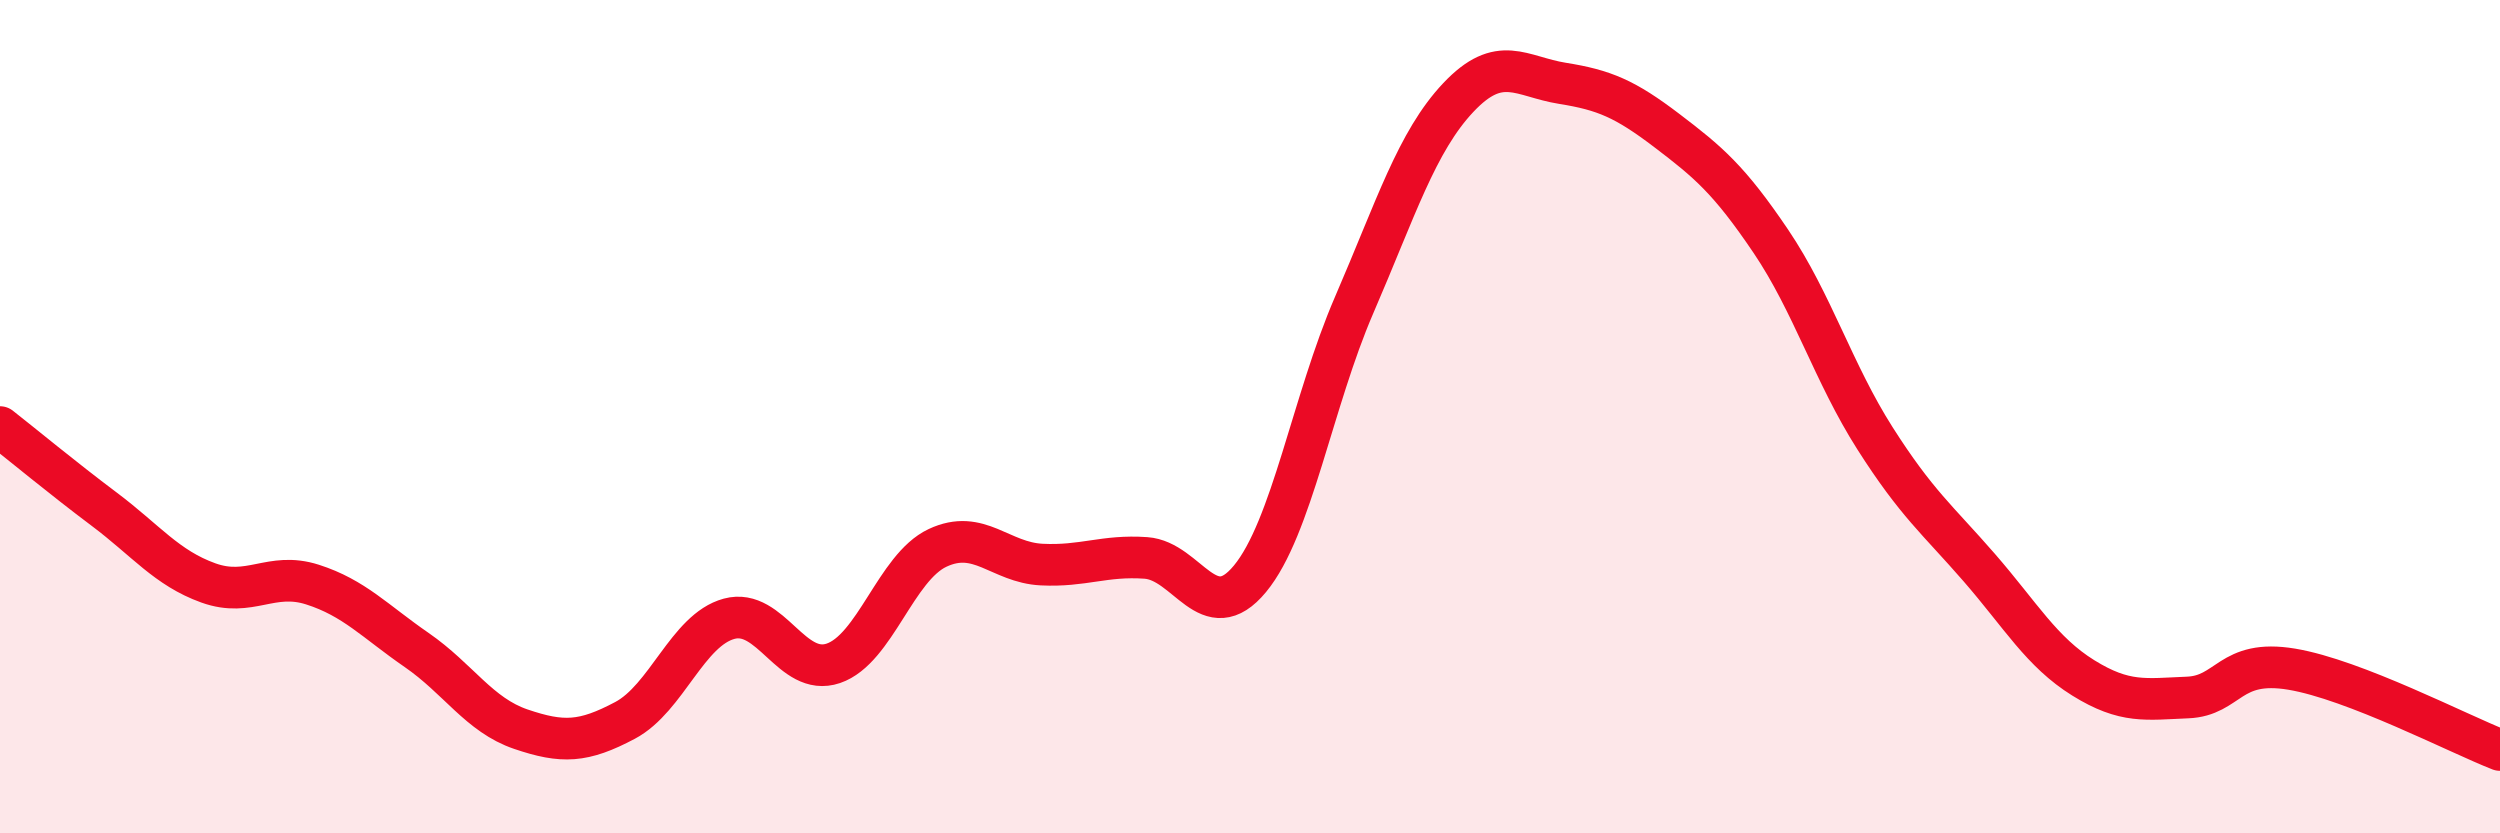 
    <svg width="60" height="20" viewBox="0 0 60 20" xmlns="http://www.w3.org/2000/svg">
      <path
        d="M 0,10.25 C 0.5,10.64 1.5,11.47 2.5,12.22 C 3.5,12.97 4,13.63 5,13.99 C 6,14.35 6.5,13.71 7.5,14.03 C 8.5,14.35 9,14.91 10,15.6 C 11,16.29 11.5,17.16 12.5,17.5 C 13.5,17.84 14,17.82 15,17.29 C 16,16.76 16.5,15.12 17.5,14.85 C 18.5,14.58 19,16.26 20,15.92 C 21,15.58 21.5,13.62 22.5,13.15 C 23.5,12.68 24,13.5 25,13.55 C 26,13.6 26.5,13.32 27.5,13.39 C 28.5,13.46 29,15.1 30,13.89 C 31,12.68 31.5,9.63 32.5,7.32 C 33.5,5.01 34,3.4 35,2.34 C 36,1.28 36.5,1.84 37.5,2 C 38.5,2.16 39,2.37 40,3.13 C 41,3.89 41.5,4.31 42.5,5.79 C 43.5,7.27 44,8.95 45,10.52 C 46,12.09 46.5,12.47 47.5,13.62 C 48.5,14.77 49,15.65 50,16.27 C 51,16.89 51.5,16.78 52.5,16.74 C 53.5,16.7 53.5,15.81 55,16.06 C 56.5,16.31 59,17.61 60,18L60 20L0 20Z"
        fill="#EB0A25"
        opacity="0.1"
        stroke-linecap="round"
        stroke-linejoin="round"
      />
      <path
        d="M 0,10.25 C 0.5,10.64 1.5,11.47 2.5,12.22 C 3.5,12.97 4,13.63 5,13.99 C 6,14.35 6.5,13.71 7.5,14.03 C 8.5,14.35 9,14.91 10,15.6 C 11,16.29 11.5,17.16 12.5,17.5 C 13.5,17.84 14,17.82 15,17.29 C 16,16.76 16.5,15.12 17.5,14.85 C 18.5,14.58 19,16.26 20,15.92 C 21,15.58 21.5,13.62 22.5,13.15 C 23.5,12.68 24,13.5 25,13.55 C 26,13.6 26.5,13.32 27.5,13.39 C 28.5,13.46 29,15.1 30,13.89 C 31,12.68 31.5,9.63 32.5,7.32 C 33.5,5.01 34,3.4 35,2.34 C 36,1.28 36.5,1.84 37.5,2 C 38.5,2.16 39,2.37 40,3.13 C 41,3.89 41.5,4.31 42.5,5.79 C 43.5,7.27 44,8.95 45,10.52 C 46,12.09 46.5,12.47 47.5,13.62 C 48.5,14.77 49,15.65 50,16.27 C 51,16.89 51.5,16.78 52.5,16.74 C 53.5,16.7 53.5,15.81 55,16.06 C 56.5,16.31 59,17.61 60,18"
        stroke="#EB0A25"
        stroke-width="1"
        fill="none"
        stroke-linecap="round"
        stroke-linejoin="round"
      />
    </svg>
  